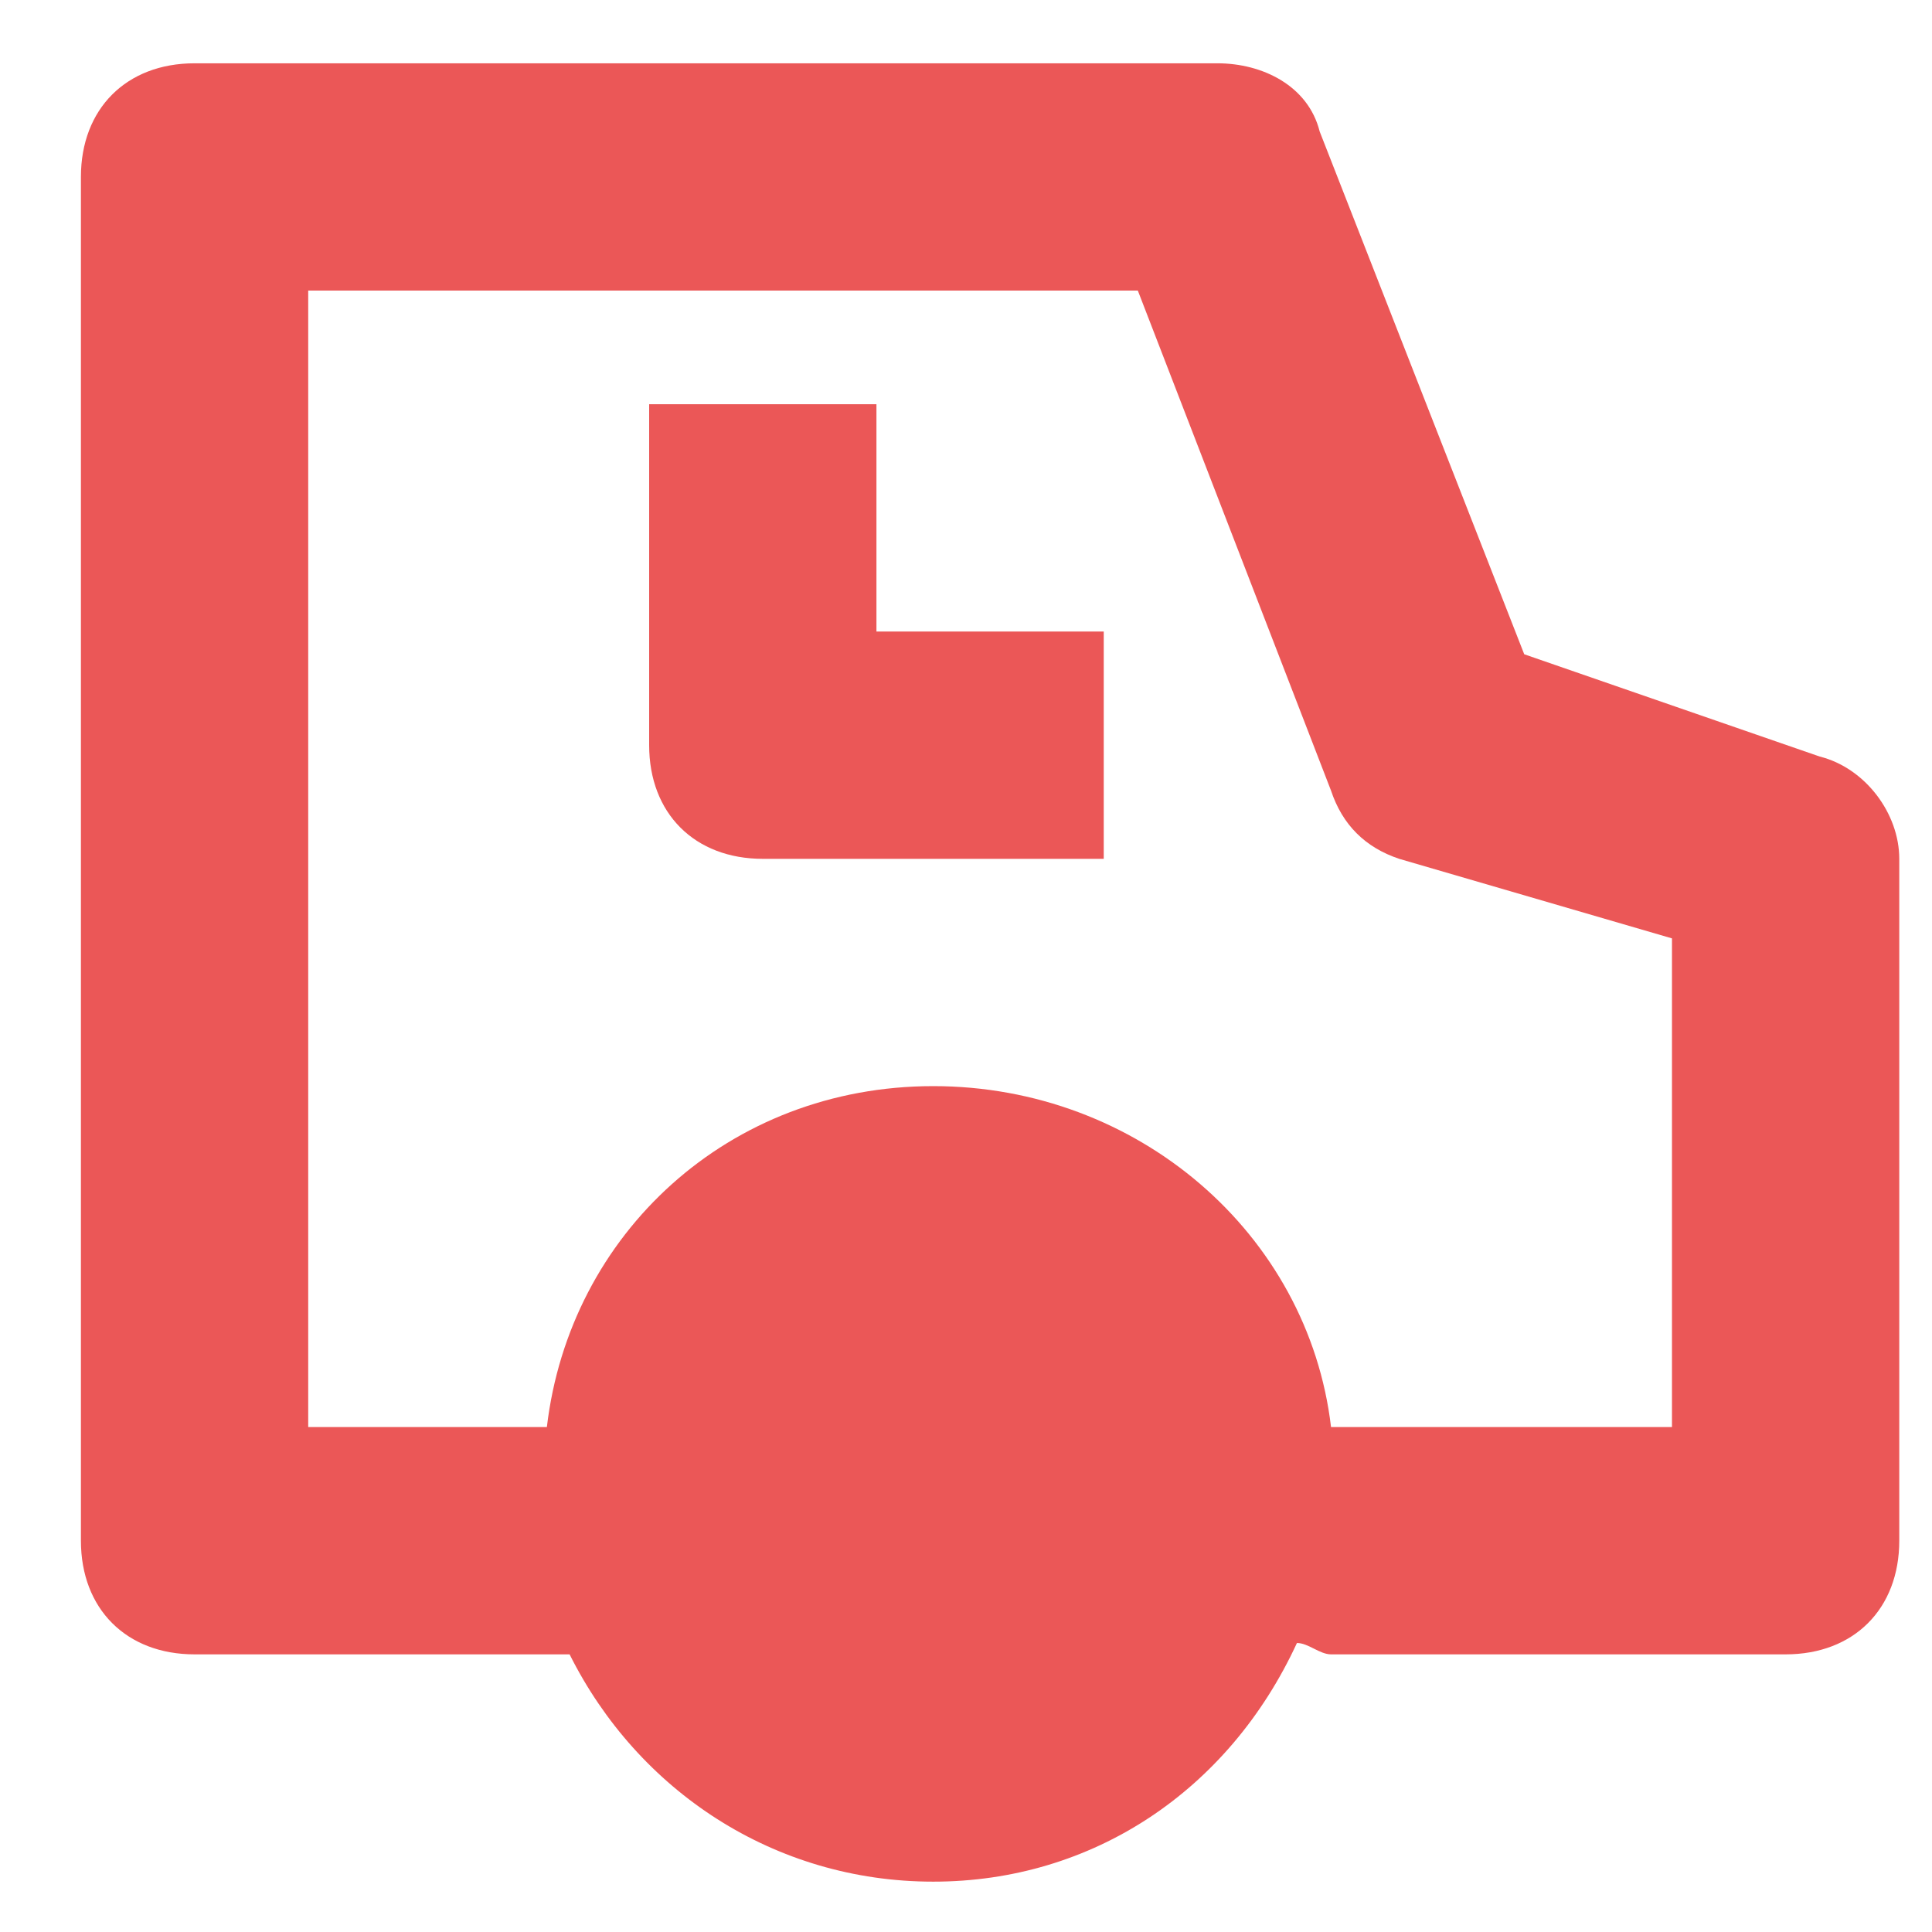 <svg width="17" height="17" viewBox="0 0 17 17" fill="none" xmlns="http://www.w3.org/2000/svg">
<g clip-path="url(#clip0)">
<path d="M16.012 6.657L13.412 5.757L11.612 1.157C11.512 0.757 11.112 0.557 10.712 0.557H1.712C1.112 0.557 0.712 0.957 0.712 1.557V13.557C0.712 14.157 1.112 14.557 1.712 14.557H5.012C5.612 15.757 6.812 16.557 8.212 16.557C9.612 16.557 10.812 15.757 11.412 14.457C11.512 14.457 11.612 14.557 11.712 14.557H15.712C16.312 14.557 16.712 14.157 16.712 13.557V7.557C16.712 7.157 16.412 6.757 16.012 6.657ZM14.712 12.557H11.712C11.512 10.857 10.012 9.557 8.212 9.557C6.412 9.557 5.012 10.857 4.812 12.557H2.712V2.557H10.012L11.712 6.957C11.812 7.257 12.012 7.457 12.312 7.557L14.712 8.257V12.557Z" fill="#EB5757"/>
<path d="M7.712 3.557H5.712V6.557C5.712 7.157 6.112 7.557 6.712 7.557H9.712V5.557H7.712V3.557Z" fill="#EB5757"/>
</g>
<defs>
<clipPath id="clip0">
<rect x="0.712" y="0.557" width="16" height="16" fill="white"/>
</clipPath>
</defs>
</svg>
